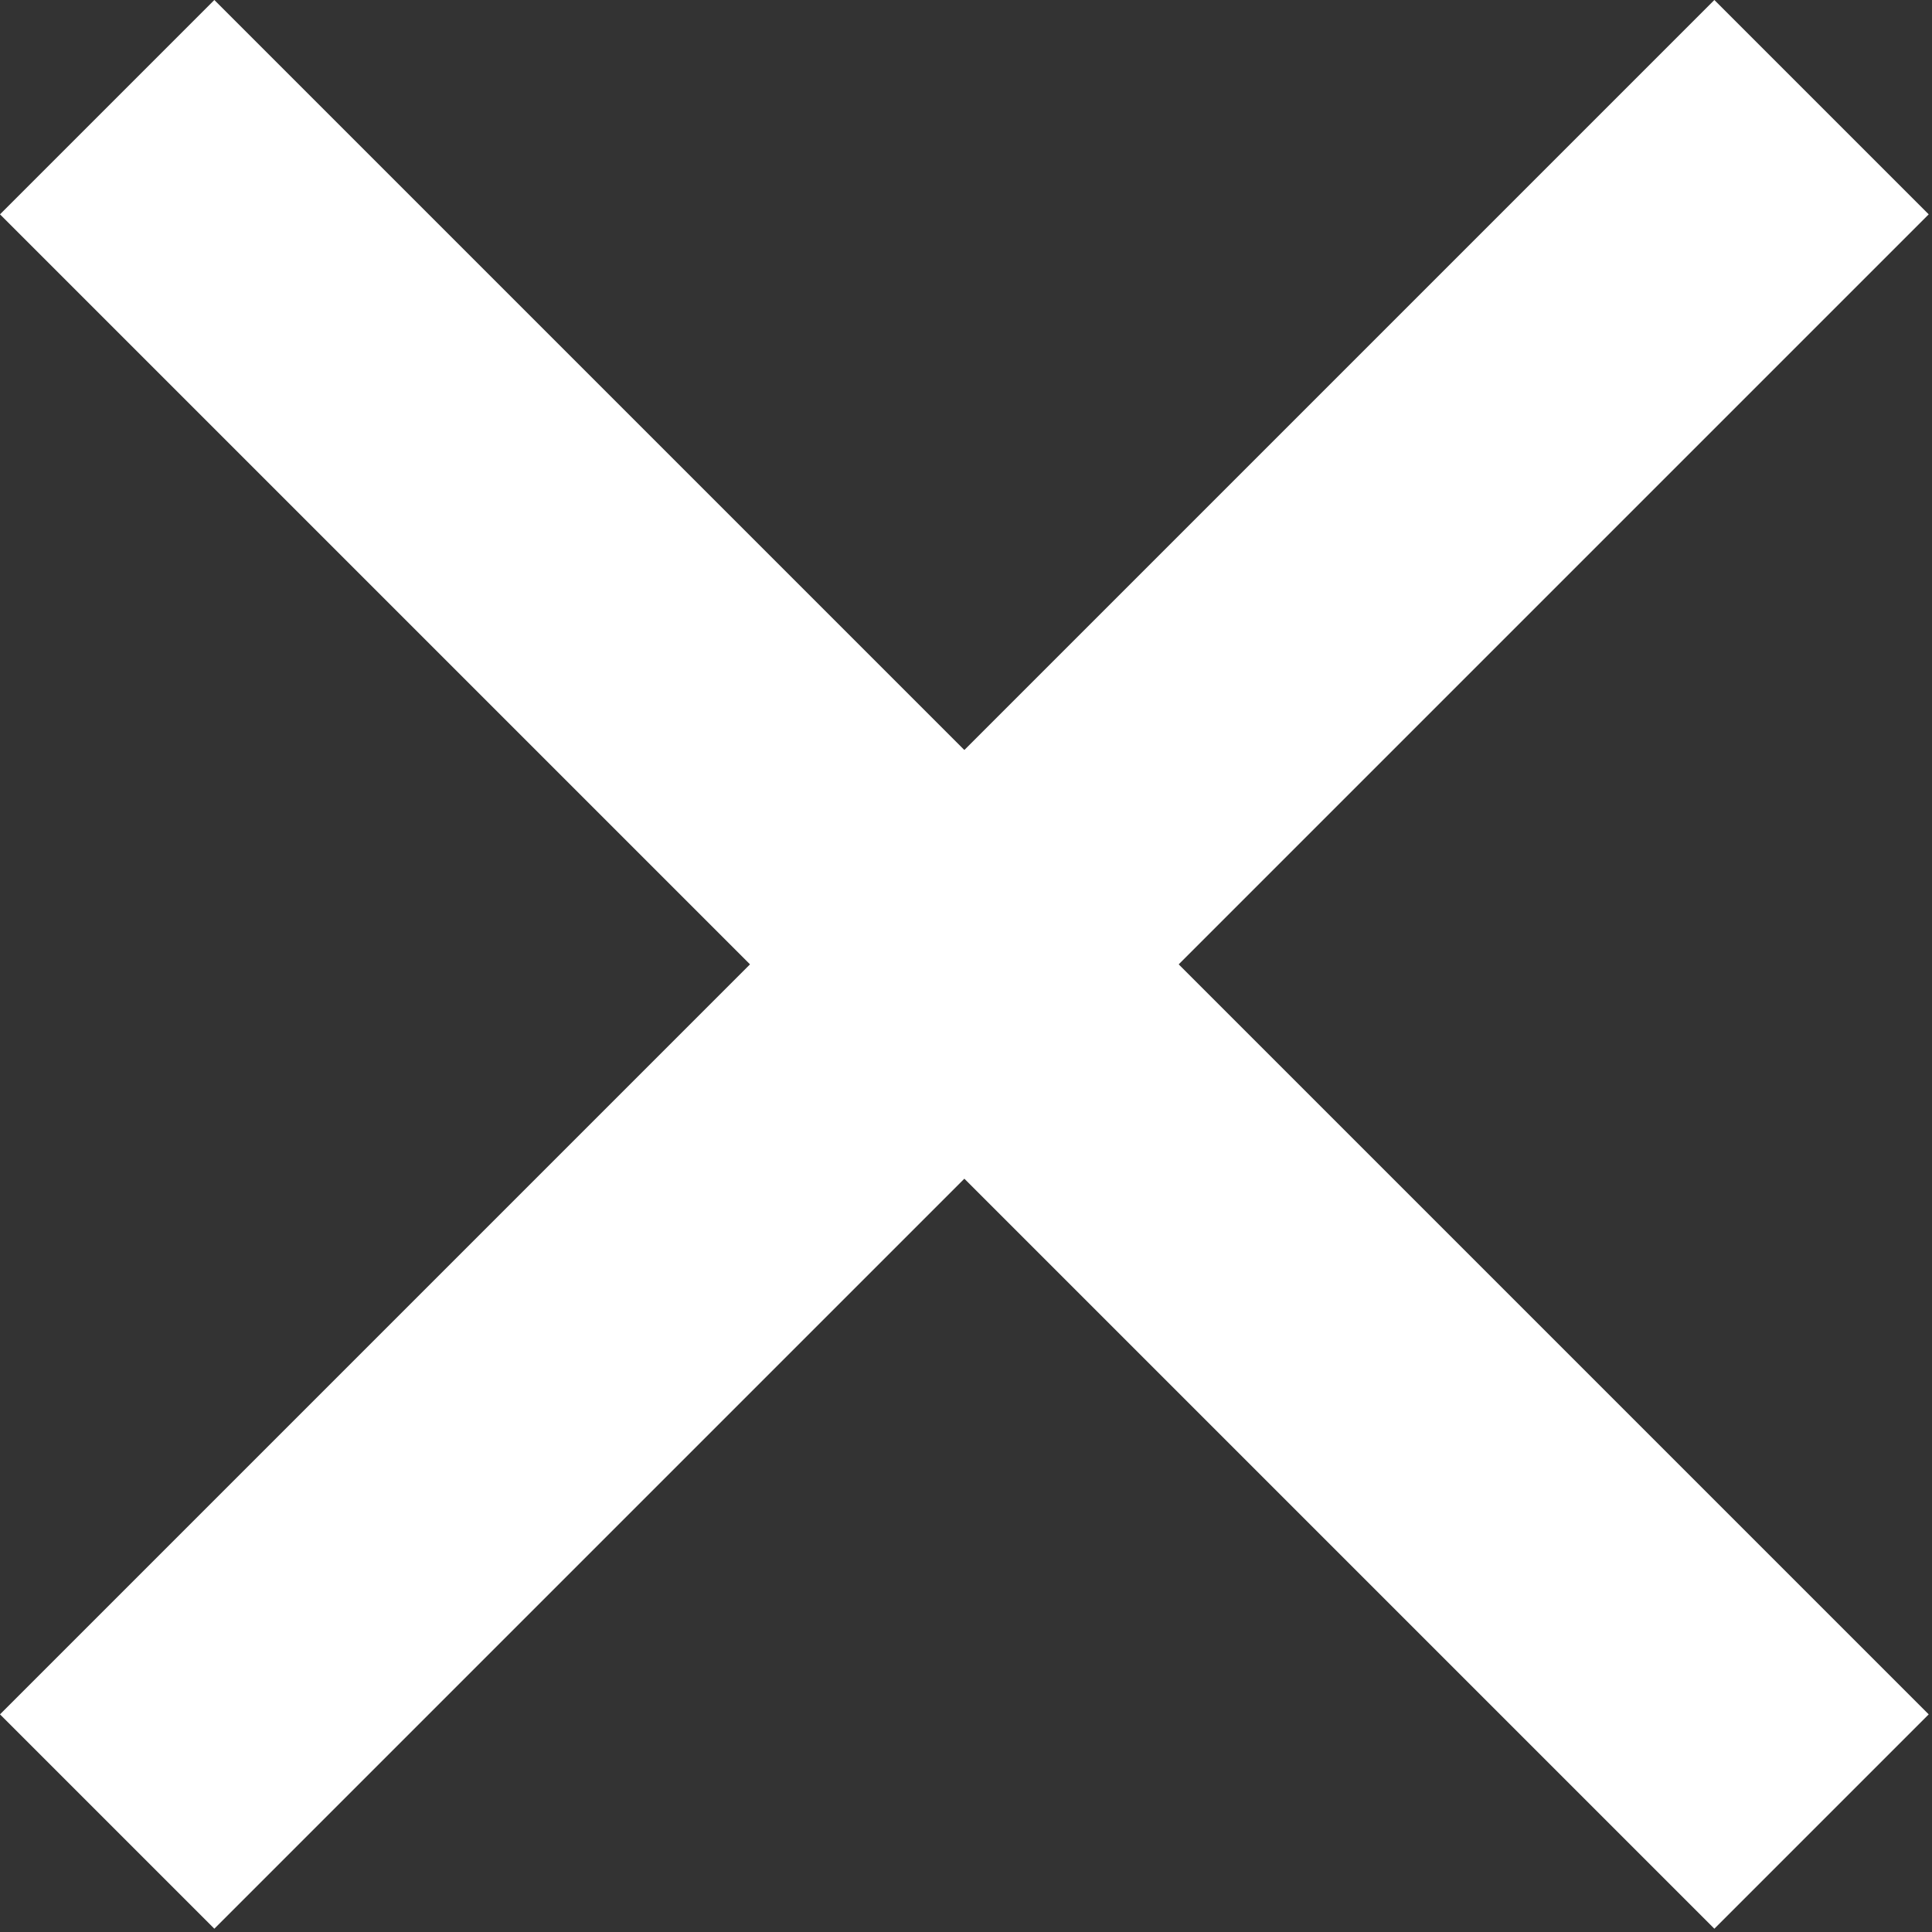 <svg width="17" height="17" viewBox="0 0 17 17" fill="none" xmlns="http://www.w3.org/2000/svg">
<rect x="0" y="0" width="17" height="17" fill="#333333" stroke="none"/>
<path d="M1.886 0L16.971 15.085L15.085 16.971L0 1.886L1.886 0Z" fill="white"/>
<path d="M0 15.085L15.085 1.23923e-06L16.971 1.886L1.886 16.971L0 15.085Z" fill="white"/>
</svg>
